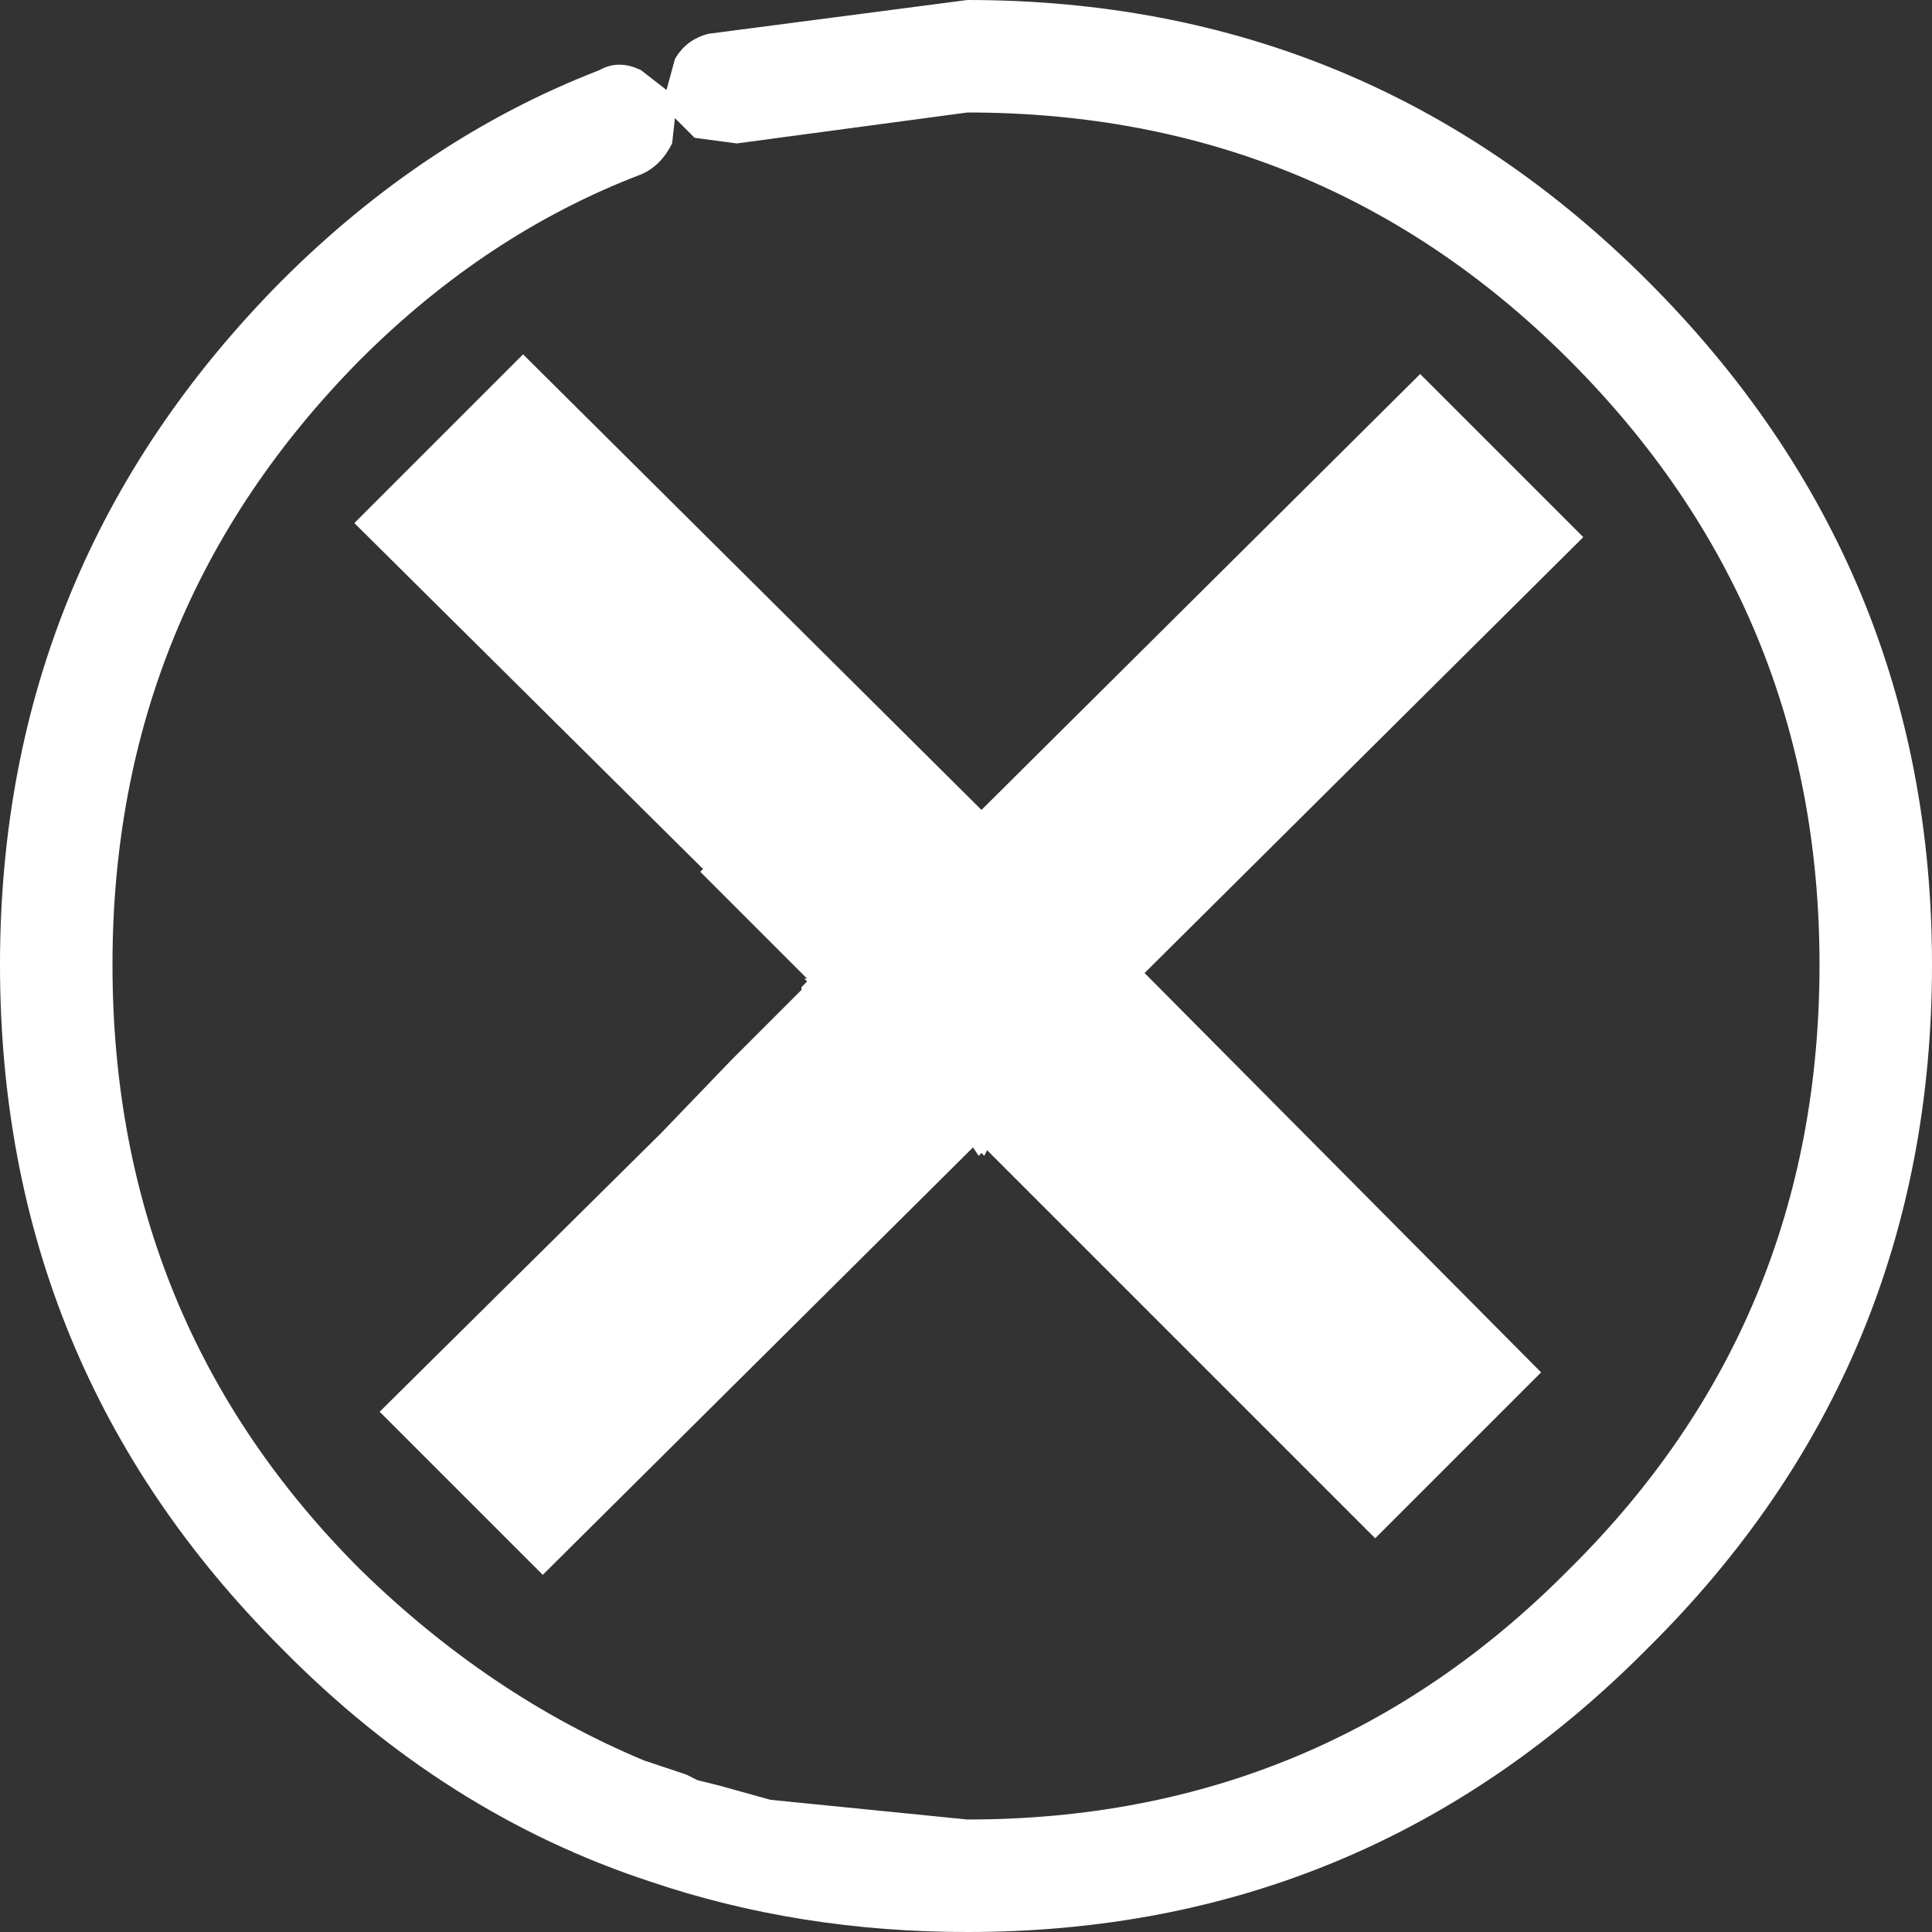 <?xml version="1.0" encoding="UTF-8" standalone="no"?>
<svg xmlns:xlink="http://www.w3.org/1999/xlink" height="34.35px" width="34.35px" xmlns="http://www.w3.org/2000/svg">
  <rect width="100%" height="100%" fill="#333333" stroke="none"/>
  <g transform="matrix(1.0, 0.0, 0.0, 1.0, 17.15, 17.15)">
    <path d="M0.05 -17.15 Q7.15 -17.15 12.15 -12.15 17.2 -7.1 17.2 0.0 17.2 7.15 12.15 12.15 7.15 17.2 0.05 17.2 -2.95 17.2 -5.6 16.3 -9.25 15.1 -12.15 12.15 -17.15 7.15 -17.15 0.0 -17.15 -7.1 -12.15 -12.15 -9.6 -14.7 -6.5 -15.9 -6.15 -16.1 -5.75 -15.9 L-5.3 -15.55 -5.15 -16.1 Q-4.95 -16.45 -4.55 -16.55 L0.05 -17.15 M10.75 -10.75 Q6.35 -15.15 0.05 -15.15 L-4.05 -14.6 -4.8 -14.7 -5.15 -15.05 -5.2 -14.6 Q-5.4 -14.2 -5.75 -14.05 -8.5 -13.0 -10.75 -10.75 -15.15 -6.3 -15.15 0.0 -15.15 6.35 -10.75 10.75 -8.45 13.0 -5.7 14.15 L-4.95 14.4 -4.75 14.5 -4.35 14.6 -3.45 14.85 0.05 15.2 Q6.35 15.2 10.75 10.75 15.2 6.35 15.2 0.0 15.2 -6.3 10.75 -10.75 M0.3 -2.75 L8.1 -10.5 11.0 -7.6 3.2 0.15 10.25 7.25 7.3 10.2 0.4 3.3 0.35 3.4 0.3 3.35 0.25 3.4 0.15 3.25 -7.5 10.85 -10.4 7.95 -5.4 3.0 -4.15 1.7 -2.9 0.45 -2.9 0.4 -2.8 0.3 -2.85 0.25 -2.8 0.25 -4.7 -1.65 -4.65 -1.7 -10.85 -7.85 -7.85 -10.85 0.3 -2.75" fill="#ffffff" fill-rule="evenodd" stroke="none"/>
  </g>
</svg>
